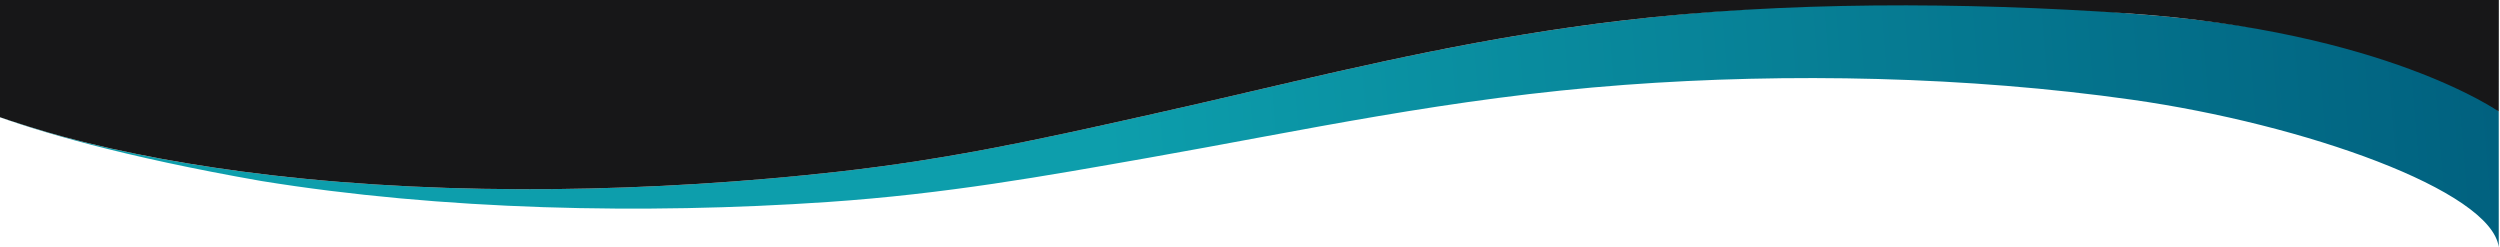 <svg width="1728" height="171" viewBox="0 0 1728 171" fill="none" xmlns="http://www.w3.org/2000/svg">
<g clip-path="url(#clip0_319_6052)">
<path d="M186.97 121.017C313.67 135.827 453.1 132.797 579.01 118.707C657.27 109.947 722.02 95.497 789.09 80.527C791.81 79.917 794.53 79.317 797.26 78.707C819.72 73.697 842.05 68.497 864.47 63.277C945.45 44.407 1027.59 25.257 1121.25 14.187C1233.18 0.947 1357.25 -1.833 1472.11 9.337C1576.94 16.712 1694.66 41.987 1727.13 77.107L1727.13 170.827C1721.99 131.657 1592.73 85.797 1473.64 68.917C1360.08 52.817 1235.99 50.267 1123.04 58.657C1002.34 67.617 899.12 90.527 793.56 109.107C722.2 121.667 654.09 134.047 571.96 139.637C444.97 148.287 305.54 145.317 180.5 125.087C84.66 108.287 25.87 90.867 -8.49 78.027C11.01 85.127 31.64 91.237 44.34 94.667C86.47 106.067 135.09 114.947 186.95 121.017L186.97 121.017Z" fill="url(#paint0_linear_319_6052)"/>
<path d="M1727.29 -155L1727.15 77.11C1727.15 77.11 1648.35 21.6 1472.13 9.34C1357.01 1.32 1233.2 0.95 1121.27 14.19C1027.61 25.27 945.46 44.41 864.49 63.28C842.07 68.5 819.74 73.71 797.28 78.71C794.55 79.32 791.83 79.93 789.11 80.53C722.03 95.5 657.28 109.96 579.03 118.71C453.12 132.8 313.69 135.83 186.99 121.02C135.13 114.95 86.51 106.06 44.38 94.67C31.68 91.24 11.05 85.12 -8.45 78.03C-35.61 67.88 -47.5 60.59 -50.31 58.74C-50.54 58.58 -50.78 58.43 -51 58.27L-51 -155L1727.29 -155Z" fill="#171718"/>
</g>
<defs>
<linearGradient id="paint0_linear_319_6052" x1="1769.19" y1="49.527" x2="-276.23" y2="217.897" gradientUnits="userSpaceOnUse">
<stop stop-color="#005E7D"/>
<stop offset="0.49" stop-color="#0D9EAC"/>
</linearGradient>
<clipPath id="clip0_319_6052">
<rect width="1728" height="171" fill="white"/>
</clipPath>
</defs>
</svg>
